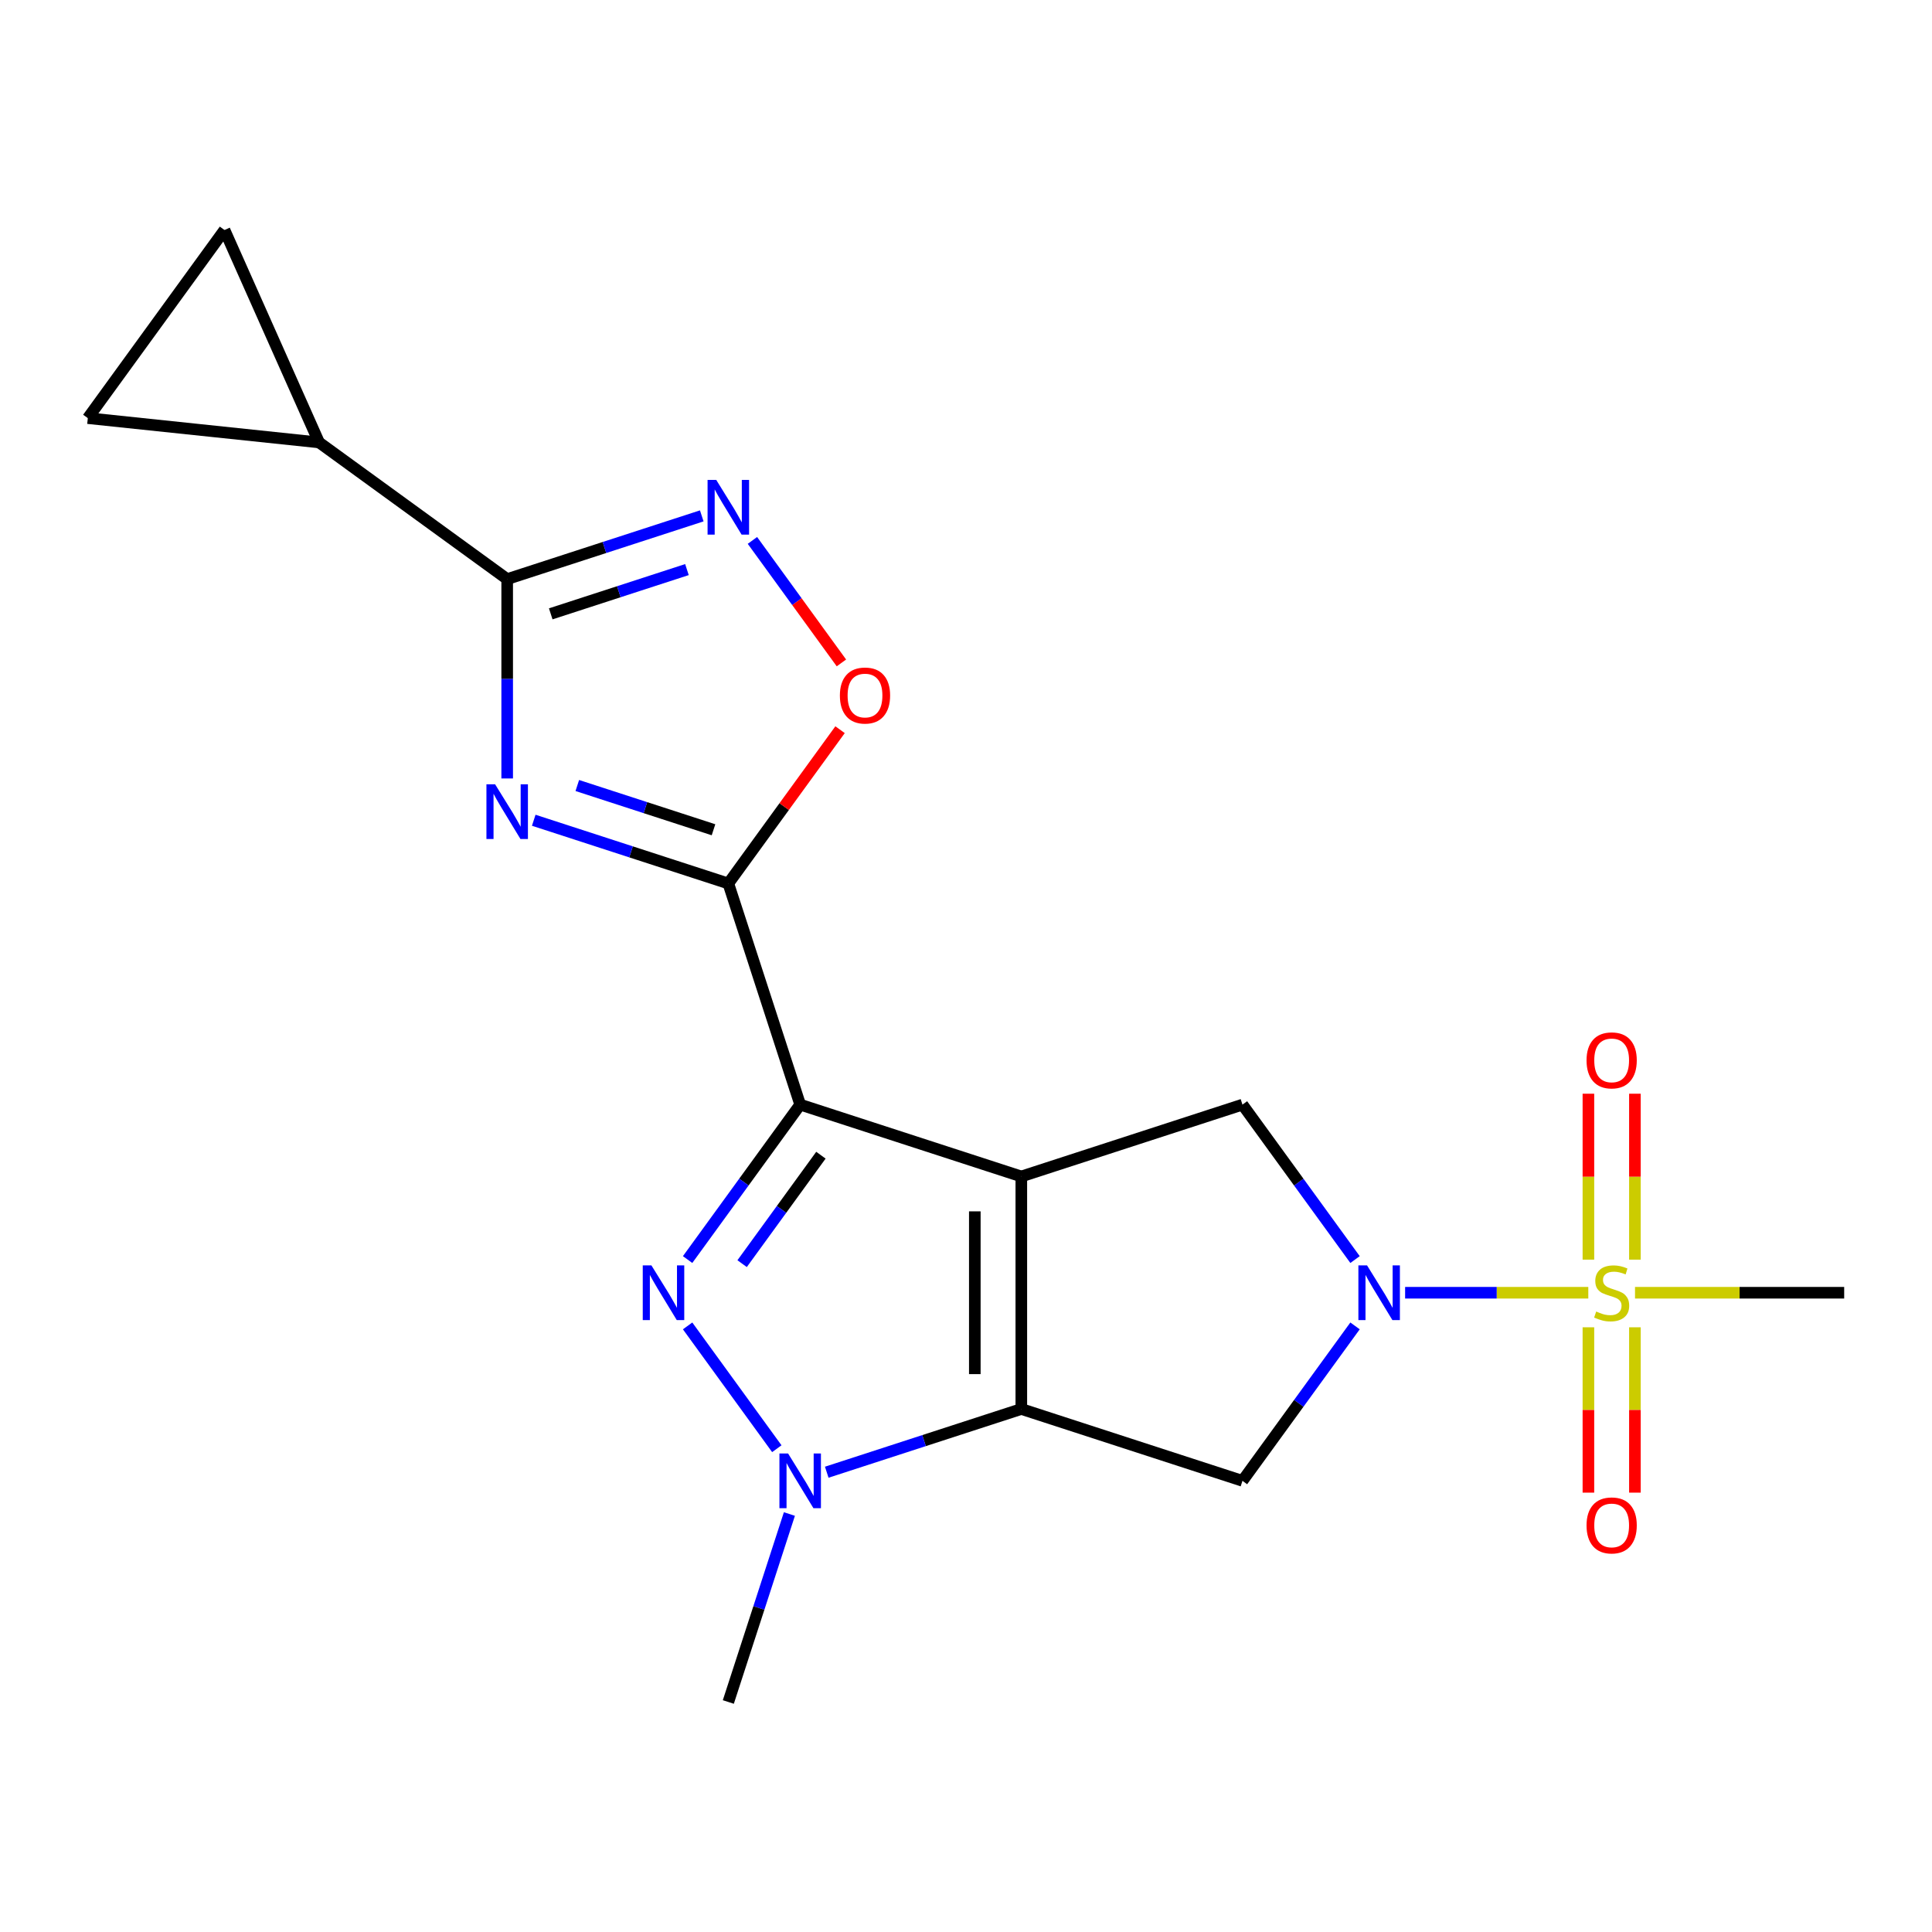 <?xml version='1.0' encoding='iso-8859-1'?>
<svg version='1.1' baseProfile='full'
              xmlns='http://www.w3.org/2000/svg'
                      xmlns:rdkit='http://www.rdkit.org/xml'
                      xmlns:xlink='http://www.w3.org/1999/xlink'
                  xml:space='preserve'
width='1000px' height='1000px' viewBox='0 0 1000 1000'>
<!-- END OF HEADER -->
<rect style='opacity:1.0;fill:#FFFFFF;stroke:none' width='1000' height='1000' x='0' y='0'> </rect>
<path class='bond-0' d='M 528.634,608.941 L 414.171,571.75' style='fill:none;fill-rule:evenodd;stroke:#000000;stroke-width:6px;stroke-linecap:butt;stroke-linejoin:miter;stroke-opacity:1' />
<path class='bond-1' d='M 528.634,608.941 L 528.634,729.294' style='fill:none;fill-rule:evenodd;stroke:#000000;stroke-width:6px;stroke-linecap:butt;stroke-linejoin:miter;stroke-opacity:1' />
<path class='bond-1' d='M 504.563,626.994 L 504.563,711.241' style='fill:none;fill-rule:evenodd;stroke:#000000;stroke-width:6px;stroke-linecap:butt;stroke-linejoin:miter;stroke-opacity:1' />
<path class='bond-11' d='M 528.634,608.941 L 643.097,571.75' style='fill:none;fill-rule:evenodd;stroke:#000000;stroke-width:6px;stroke-linecap:butt;stroke-linejoin:miter;stroke-opacity:1' />
<path class='bond-2' d='M 414.171,571.75 L 385.037,611.849' style='fill:none;fill-rule:evenodd;stroke:#000000;stroke-width:6px;stroke-linecap:butt;stroke-linejoin:miter;stroke-opacity:1' />
<path class='bond-2' d='M 385.037,611.849 L 355.903,651.949' style='fill:none;fill-rule:evenodd;stroke:#0000FF;stroke-width:6px;stroke-linecap:butt;stroke-linejoin:miter;stroke-opacity:1' />
<path class='bond-2' d='M 424.904,597.928 L 404.51,625.997' style='fill:none;fill-rule:evenodd;stroke:#000000;stroke-width:6px;stroke-linecap:butt;stroke-linejoin:miter;stroke-opacity:1' />
<path class='bond-2' d='M 404.51,625.997 L 384.117,654.067' style='fill:none;fill-rule:evenodd;stroke:#0000FF;stroke-width:6px;stroke-linecap:butt;stroke-linejoin:miter;stroke-opacity:1' />
<path class='bond-3' d='M 414.171,571.75 L 376.98,457.287' style='fill:none;fill-rule:evenodd;stroke:#000000;stroke-width:6px;stroke-linecap:butt;stroke-linejoin:miter;stroke-opacity:1' />
<path class='bond-7' d='M 528.634,729.294 L 478.277,745.656' style='fill:none;fill-rule:evenodd;stroke:#000000;stroke-width:6px;stroke-linecap:butt;stroke-linejoin:miter;stroke-opacity:1' />
<path class='bond-7' d='M 478.277,745.656 L 427.92,762.018' style='fill:none;fill-rule:evenodd;stroke:#0000FF;stroke-width:6px;stroke-linecap:butt;stroke-linejoin:miter;stroke-opacity:1' />
<path class='bond-9' d='M 528.634,729.294 L 643.097,766.485' style='fill:none;fill-rule:evenodd;stroke:#000000;stroke-width:6px;stroke-linecap:butt;stroke-linejoin:miter;stroke-opacity:1' />
<path class='bond-21' d='M 355.903,686.286 L 402.082,749.847' style='fill:none;fill-rule:evenodd;stroke:#0000FF;stroke-width:6px;stroke-linecap:butt;stroke-linejoin:miter;stroke-opacity:1' />
<path class='bond-4' d='M 376.98,457.287 L 326.623,440.925' style='fill:none;fill-rule:evenodd;stroke:#000000;stroke-width:6px;stroke-linecap:butt;stroke-linejoin:miter;stroke-opacity:1' />
<path class='bond-4' d='M 326.623,440.925 L 276.265,424.563' style='fill:none;fill-rule:evenodd;stroke:#0000FF;stroke-width:6px;stroke-linecap:butt;stroke-linejoin:miter;stroke-opacity:1' />
<path class='bond-4' d='M 369.311,429.485 L 334.061,418.032' style='fill:none;fill-rule:evenodd;stroke:#000000;stroke-width:6px;stroke-linecap:butt;stroke-linejoin:miter;stroke-opacity:1' />
<path class='bond-4' d='M 334.061,418.032 L 298.811,406.579' style='fill:none;fill-rule:evenodd;stroke:#0000FF;stroke-width:6px;stroke-linecap:butt;stroke-linejoin:miter;stroke-opacity:1' />
<path class='bond-12' d='M 376.98,457.287 L 405.896,417.487' style='fill:none;fill-rule:evenodd;stroke:#000000;stroke-width:6px;stroke-linecap:butt;stroke-linejoin:miter;stroke-opacity:1' />
<path class='bond-12' d='M 405.896,417.487 L 434.812,377.687' style='fill:none;fill-rule:evenodd;stroke:#FF0000;stroke-width:6px;stroke-linecap:butt;stroke-linejoin:miter;stroke-opacity:1' />
<path class='bond-8' d='M 262.517,402.927 L 262.517,351.334' style='fill:none;fill-rule:evenodd;stroke:#0000FF;stroke-width:6px;stroke-linecap:butt;stroke-linejoin:miter;stroke-opacity:1' />
<path class='bond-8' d='M 262.517,351.334 L 262.517,299.742' style='fill:none;fill-rule:evenodd;stroke:#000000;stroke-width:6px;stroke-linecap:butt;stroke-linejoin:miter;stroke-opacity:1' />
<path class='bond-5' d='M 822.103,669.117 L 774.694,669.117' style='fill:none;fill-rule:evenodd;stroke:#CCCC00;stroke-width:6px;stroke-linecap:butt;stroke-linejoin:miter;stroke-opacity:1' />
<path class='bond-5' d='M 774.694,669.117 L 727.285,669.117' style='fill:none;fill-rule:evenodd;stroke:#0000FF;stroke-width:6px;stroke-linecap:butt;stroke-linejoin:miter;stroke-opacity:1' />
<path class='bond-16' d='M 846.227,651.989 L 846.227,609.047' style='fill:none;fill-rule:evenodd;stroke:#CCCC00;stroke-width:6px;stroke-linecap:butt;stroke-linejoin:miter;stroke-opacity:1' />
<path class='bond-16' d='M 846.227,609.047 L 846.227,566.105' style='fill:none;fill-rule:evenodd;stroke:#FF0000;stroke-width:6px;stroke-linecap:butt;stroke-linejoin:miter;stroke-opacity:1' />
<path class='bond-16' d='M 822.157,651.989 L 822.157,609.047' style='fill:none;fill-rule:evenodd;stroke:#CCCC00;stroke-width:6px;stroke-linecap:butt;stroke-linejoin:miter;stroke-opacity:1' />
<path class='bond-16' d='M 822.157,609.047 L 822.157,566.105' style='fill:none;fill-rule:evenodd;stroke:#FF0000;stroke-width:6px;stroke-linecap:butt;stroke-linejoin:miter;stroke-opacity:1' />
<path class='bond-17' d='M 822.157,687.006 L 822.157,729.798' style='fill:none;fill-rule:evenodd;stroke:#CCCC00;stroke-width:6px;stroke-linecap:butt;stroke-linejoin:miter;stroke-opacity:1' />
<path class='bond-17' d='M 822.157,729.798 L 822.157,772.589' style='fill:none;fill-rule:evenodd;stroke:#FF0000;stroke-width:6px;stroke-linecap:butt;stroke-linejoin:miter;stroke-opacity:1' />
<path class='bond-17' d='M 846.227,687.006 L 846.227,729.798' style='fill:none;fill-rule:evenodd;stroke:#CCCC00;stroke-width:6px;stroke-linecap:butt;stroke-linejoin:miter;stroke-opacity:1' />
<path class='bond-17' d='M 846.227,729.798 L 846.227,772.589' style='fill:none;fill-rule:evenodd;stroke:#FF0000;stroke-width:6px;stroke-linecap:butt;stroke-linejoin:miter;stroke-opacity:1' />
<path class='bond-18' d='M 846.281,669.117 L 900.413,669.117' style='fill:none;fill-rule:evenodd;stroke:#CCCC00;stroke-width:6px;stroke-linecap:butt;stroke-linejoin:miter;stroke-opacity:1' />
<path class='bond-18' d='M 900.413,669.117 L 954.545,669.117' style='fill:none;fill-rule:evenodd;stroke:#000000;stroke-width:6px;stroke-linecap:butt;stroke-linejoin:miter;stroke-opacity:1' />
<path class='bond-6' d='M 701.365,651.949 L 672.231,611.849' style='fill:none;fill-rule:evenodd;stroke:#0000FF;stroke-width:6px;stroke-linecap:butt;stroke-linejoin:miter;stroke-opacity:1' />
<path class='bond-6' d='M 672.231,611.849 L 643.097,571.75' style='fill:none;fill-rule:evenodd;stroke:#000000;stroke-width:6px;stroke-linecap:butt;stroke-linejoin:miter;stroke-opacity:1' />
<path class='bond-20' d='M 701.365,686.286 L 672.231,726.386' style='fill:none;fill-rule:evenodd;stroke:#0000FF;stroke-width:6px;stroke-linecap:butt;stroke-linejoin:miter;stroke-opacity:1' />
<path class='bond-20' d='M 672.231,726.386 L 643.097,766.485' style='fill:none;fill-rule:evenodd;stroke:#000000;stroke-width:6px;stroke-linecap:butt;stroke-linejoin:miter;stroke-opacity:1' />
<path class='bond-19' d='M 408.592,783.654 L 392.786,832.301' style='fill:none;fill-rule:evenodd;stroke:#0000FF;stroke-width:6px;stroke-linecap:butt;stroke-linejoin:miter;stroke-opacity:1' />
<path class='bond-19' d='M 392.786,832.301 L 376.98,880.948' style='fill:none;fill-rule:evenodd;stroke:#000000;stroke-width:6px;stroke-linecap:butt;stroke-linejoin:miter;stroke-opacity:1' />
<path class='bond-13' d='M 262.517,299.742 L 165.149,229' style='fill:none;fill-rule:evenodd;stroke:#000000;stroke-width:6px;stroke-linecap:butt;stroke-linejoin:miter;stroke-opacity:1' />
<path class='bond-22' d='M 262.517,299.742 L 312.874,283.38' style='fill:none;fill-rule:evenodd;stroke:#000000;stroke-width:6px;stroke-linecap:butt;stroke-linejoin:miter;stroke-opacity:1' />
<path class='bond-22' d='M 312.874,283.38 L 363.231,267.018' style='fill:none;fill-rule:evenodd;stroke:#0000FF;stroke-width:6px;stroke-linecap:butt;stroke-linejoin:miter;stroke-opacity:1' />
<path class='bond-22' d='M 285.062,317.726 L 320.312,306.273' style='fill:none;fill-rule:evenodd;stroke:#000000;stroke-width:6px;stroke-linecap:butt;stroke-linejoin:miter;stroke-opacity:1' />
<path class='bond-22' d='M 320.312,306.273 L 355.562,294.819' style='fill:none;fill-rule:evenodd;stroke:#0000FF;stroke-width:6px;stroke-linecap:butt;stroke-linejoin:miter;stroke-opacity:1' />
<path class='bond-10' d='M 389.453,279.72 L 412.485,311.42' style='fill:none;fill-rule:evenodd;stroke:#0000FF;stroke-width:6px;stroke-linecap:butt;stroke-linejoin:miter;stroke-opacity:1' />
<path class='bond-10' d='M 412.485,311.42 L 435.517,343.12' style='fill:none;fill-rule:evenodd;stroke:#FF0000;stroke-width:6px;stroke-linecap:butt;stroke-linejoin:miter;stroke-opacity:1' />
<path class='bond-14' d='M 165.149,229 L 45.455,216.42' style='fill:none;fill-rule:evenodd;stroke:#000000;stroke-width:6px;stroke-linecap:butt;stroke-linejoin:miter;stroke-opacity:1' />
<path class='bond-15' d='M 165.149,229 L 116.197,119.052' style='fill:none;fill-rule:evenodd;stroke:#000000;stroke-width:6px;stroke-linecap:butt;stroke-linejoin:miter;stroke-opacity:1' />
<path class='bond-23' d='M 45.455,216.42 L 116.197,119.052' style='fill:none;fill-rule:evenodd;stroke:#000000;stroke-width:6px;stroke-linecap:butt;stroke-linejoin:miter;stroke-opacity:1' />
<path  class='atom-3' d='M 337.169 654.957
L 346.449 669.957
Q 347.369 671.437, 348.849 674.117
Q 350.329 676.797, 350.409 676.957
L 350.409 654.957
L 354.169 654.957
L 354.169 683.277
L 350.289 683.277
L 340.329 666.877
Q 339.169 664.957, 337.929 662.757
Q 336.729 660.557, 336.369 659.877
L 336.369 683.277
L 332.689 683.277
L 332.689 654.957
L 337.169 654.957
' fill='#0000FF'/>
<path  class='atom-5' d='M 256.257 405.935
L 265.537 420.935
Q 266.457 422.415, 267.937 425.095
Q 269.417 427.775, 269.497 427.935
L 269.497 405.935
L 273.257 405.935
L 273.257 434.255
L 269.377 434.255
L 259.417 417.855
Q 258.257 415.935, 257.017 413.735
Q 255.817 411.535, 255.457 410.855
L 255.457 434.255
L 251.777 434.255
L 251.777 405.935
L 256.257 405.935
' fill='#0000FF'/>
<path  class='atom-6' d='M 826.192 678.837
Q 826.512 678.957, 827.832 679.517
Q 829.152 680.077, 830.592 680.437
Q 832.072 680.757, 833.512 680.757
Q 836.192 680.757, 837.752 679.477
Q 839.312 678.157, 839.312 675.877
Q 839.312 674.317, 838.512 673.357
Q 837.752 672.397, 836.552 671.877
Q 835.352 671.357, 833.352 670.757
Q 830.832 669.997, 829.312 669.277
Q 827.832 668.557, 826.752 667.037
Q 825.712 665.517, 825.712 662.957
Q 825.712 659.397, 828.112 657.197
Q 830.552 654.997, 835.352 654.997
Q 838.632 654.997, 842.352 656.557
L 841.432 659.637
Q 838.032 658.237, 835.472 658.237
Q 832.712 658.237, 831.192 659.397
Q 829.672 660.517, 829.712 662.477
Q 829.712 663.997, 830.472 664.917
Q 831.272 665.837, 832.392 666.357
Q 833.552 666.877, 835.472 667.477
Q 838.032 668.277, 839.552 669.077
Q 841.072 669.877, 842.152 671.517
Q 843.272 673.117, 843.272 675.877
Q 843.272 679.797, 840.632 681.917
Q 838.032 683.997, 833.672 683.997
Q 831.152 683.997, 829.232 683.437
Q 827.352 682.917, 825.112 681.997
L 826.192 678.837
' fill='#CCCC00'/>
<path  class='atom-7' d='M 707.579 654.957
L 716.859 669.957
Q 717.779 671.437, 719.259 674.117
Q 720.739 676.797, 720.819 676.957
L 720.819 654.957
L 724.579 654.957
L 724.579 683.277
L 720.699 683.277
L 710.739 666.877
Q 709.579 664.957, 708.339 662.757
Q 707.139 660.557, 706.779 659.877
L 706.779 683.277
L 703.099 683.277
L 703.099 654.957
L 707.579 654.957
' fill='#0000FF'/>
<path  class='atom-8' d='M 407.911 752.325
L 417.191 767.325
Q 418.111 768.805, 419.591 771.485
Q 421.071 774.165, 421.151 774.325
L 421.151 752.325
L 424.911 752.325
L 424.911 780.645
L 421.031 780.645
L 411.071 764.245
Q 409.911 762.325, 408.671 760.125
Q 407.471 757.925, 407.111 757.245
L 407.111 780.645
L 403.431 780.645
L 403.431 752.325
L 407.911 752.325
' fill='#0000FF'/>
<path  class='atom-11' d='M 370.72 248.391
L 380 263.391
Q 380.92 264.871, 382.4 267.551
Q 383.88 270.231, 383.96 270.391
L 383.96 248.391
L 387.72 248.391
L 387.72 276.711
L 383.84 276.711
L 373.88 260.311
Q 372.72 258.391, 371.48 256.191
Q 370.28 253.991, 369.92 253.311
L 369.92 276.711
L 366.24 276.711
L 366.24 248.391
L 370.72 248.391
' fill='#0000FF'/>
<path  class='atom-13' d='M 434.722 359.999
Q 434.722 353.199, 438.082 349.399
Q 441.442 345.599, 447.722 345.599
Q 454.002 345.599, 457.362 349.399
Q 460.722 353.199, 460.722 359.999
Q 460.722 366.879, 457.322 370.799
Q 453.922 374.679, 447.722 374.679
Q 441.482 374.679, 438.082 370.799
Q 434.722 366.919, 434.722 359.999
M 447.722 371.479
Q 452.042 371.479, 454.362 368.599
Q 456.722 365.679, 456.722 359.999
Q 456.722 354.439, 454.362 351.639
Q 452.042 348.799, 447.722 348.799
Q 443.402 348.799, 441.042 351.599
Q 438.722 354.399, 438.722 359.999
Q 438.722 365.719, 441.042 368.599
Q 443.402 371.479, 447.722 371.479
' fill='#FF0000'/>
<path  class='atom-17' d='M 821.192 548.844
Q 821.192 542.044, 824.552 538.244
Q 827.912 534.444, 834.192 534.444
Q 840.472 534.444, 843.832 538.244
Q 847.192 542.044, 847.192 548.844
Q 847.192 555.724, 843.792 559.644
Q 840.392 563.524, 834.192 563.524
Q 827.952 563.524, 824.552 559.644
Q 821.192 555.764, 821.192 548.844
M 834.192 560.324
Q 838.512 560.324, 840.832 557.444
Q 843.192 554.524, 843.192 548.844
Q 843.192 543.284, 840.832 540.484
Q 838.512 537.644, 834.192 537.644
Q 829.872 537.644, 827.512 540.444
Q 825.192 543.244, 825.192 548.844
Q 825.192 554.564, 827.512 557.444
Q 829.872 560.324, 834.192 560.324
' fill='#FF0000'/>
<path  class='atom-18' d='M 821.192 789.551
Q 821.192 782.751, 824.552 778.951
Q 827.912 775.151, 834.192 775.151
Q 840.472 775.151, 843.832 778.951
Q 847.192 782.751, 847.192 789.551
Q 847.192 796.431, 843.792 800.351
Q 840.392 804.231, 834.192 804.231
Q 827.952 804.231, 824.552 800.351
Q 821.192 796.471, 821.192 789.551
M 834.192 801.031
Q 838.512 801.031, 840.832 798.151
Q 843.192 795.231, 843.192 789.551
Q 843.192 783.991, 840.832 781.191
Q 838.512 778.351, 834.192 778.351
Q 829.872 778.351, 827.512 781.151
Q 825.192 783.951, 825.192 789.551
Q 825.192 795.271, 827.512 798.151
Q 829.872 801.031, 834.192 801.031
' fill='#FF0000'/>
</svg>
